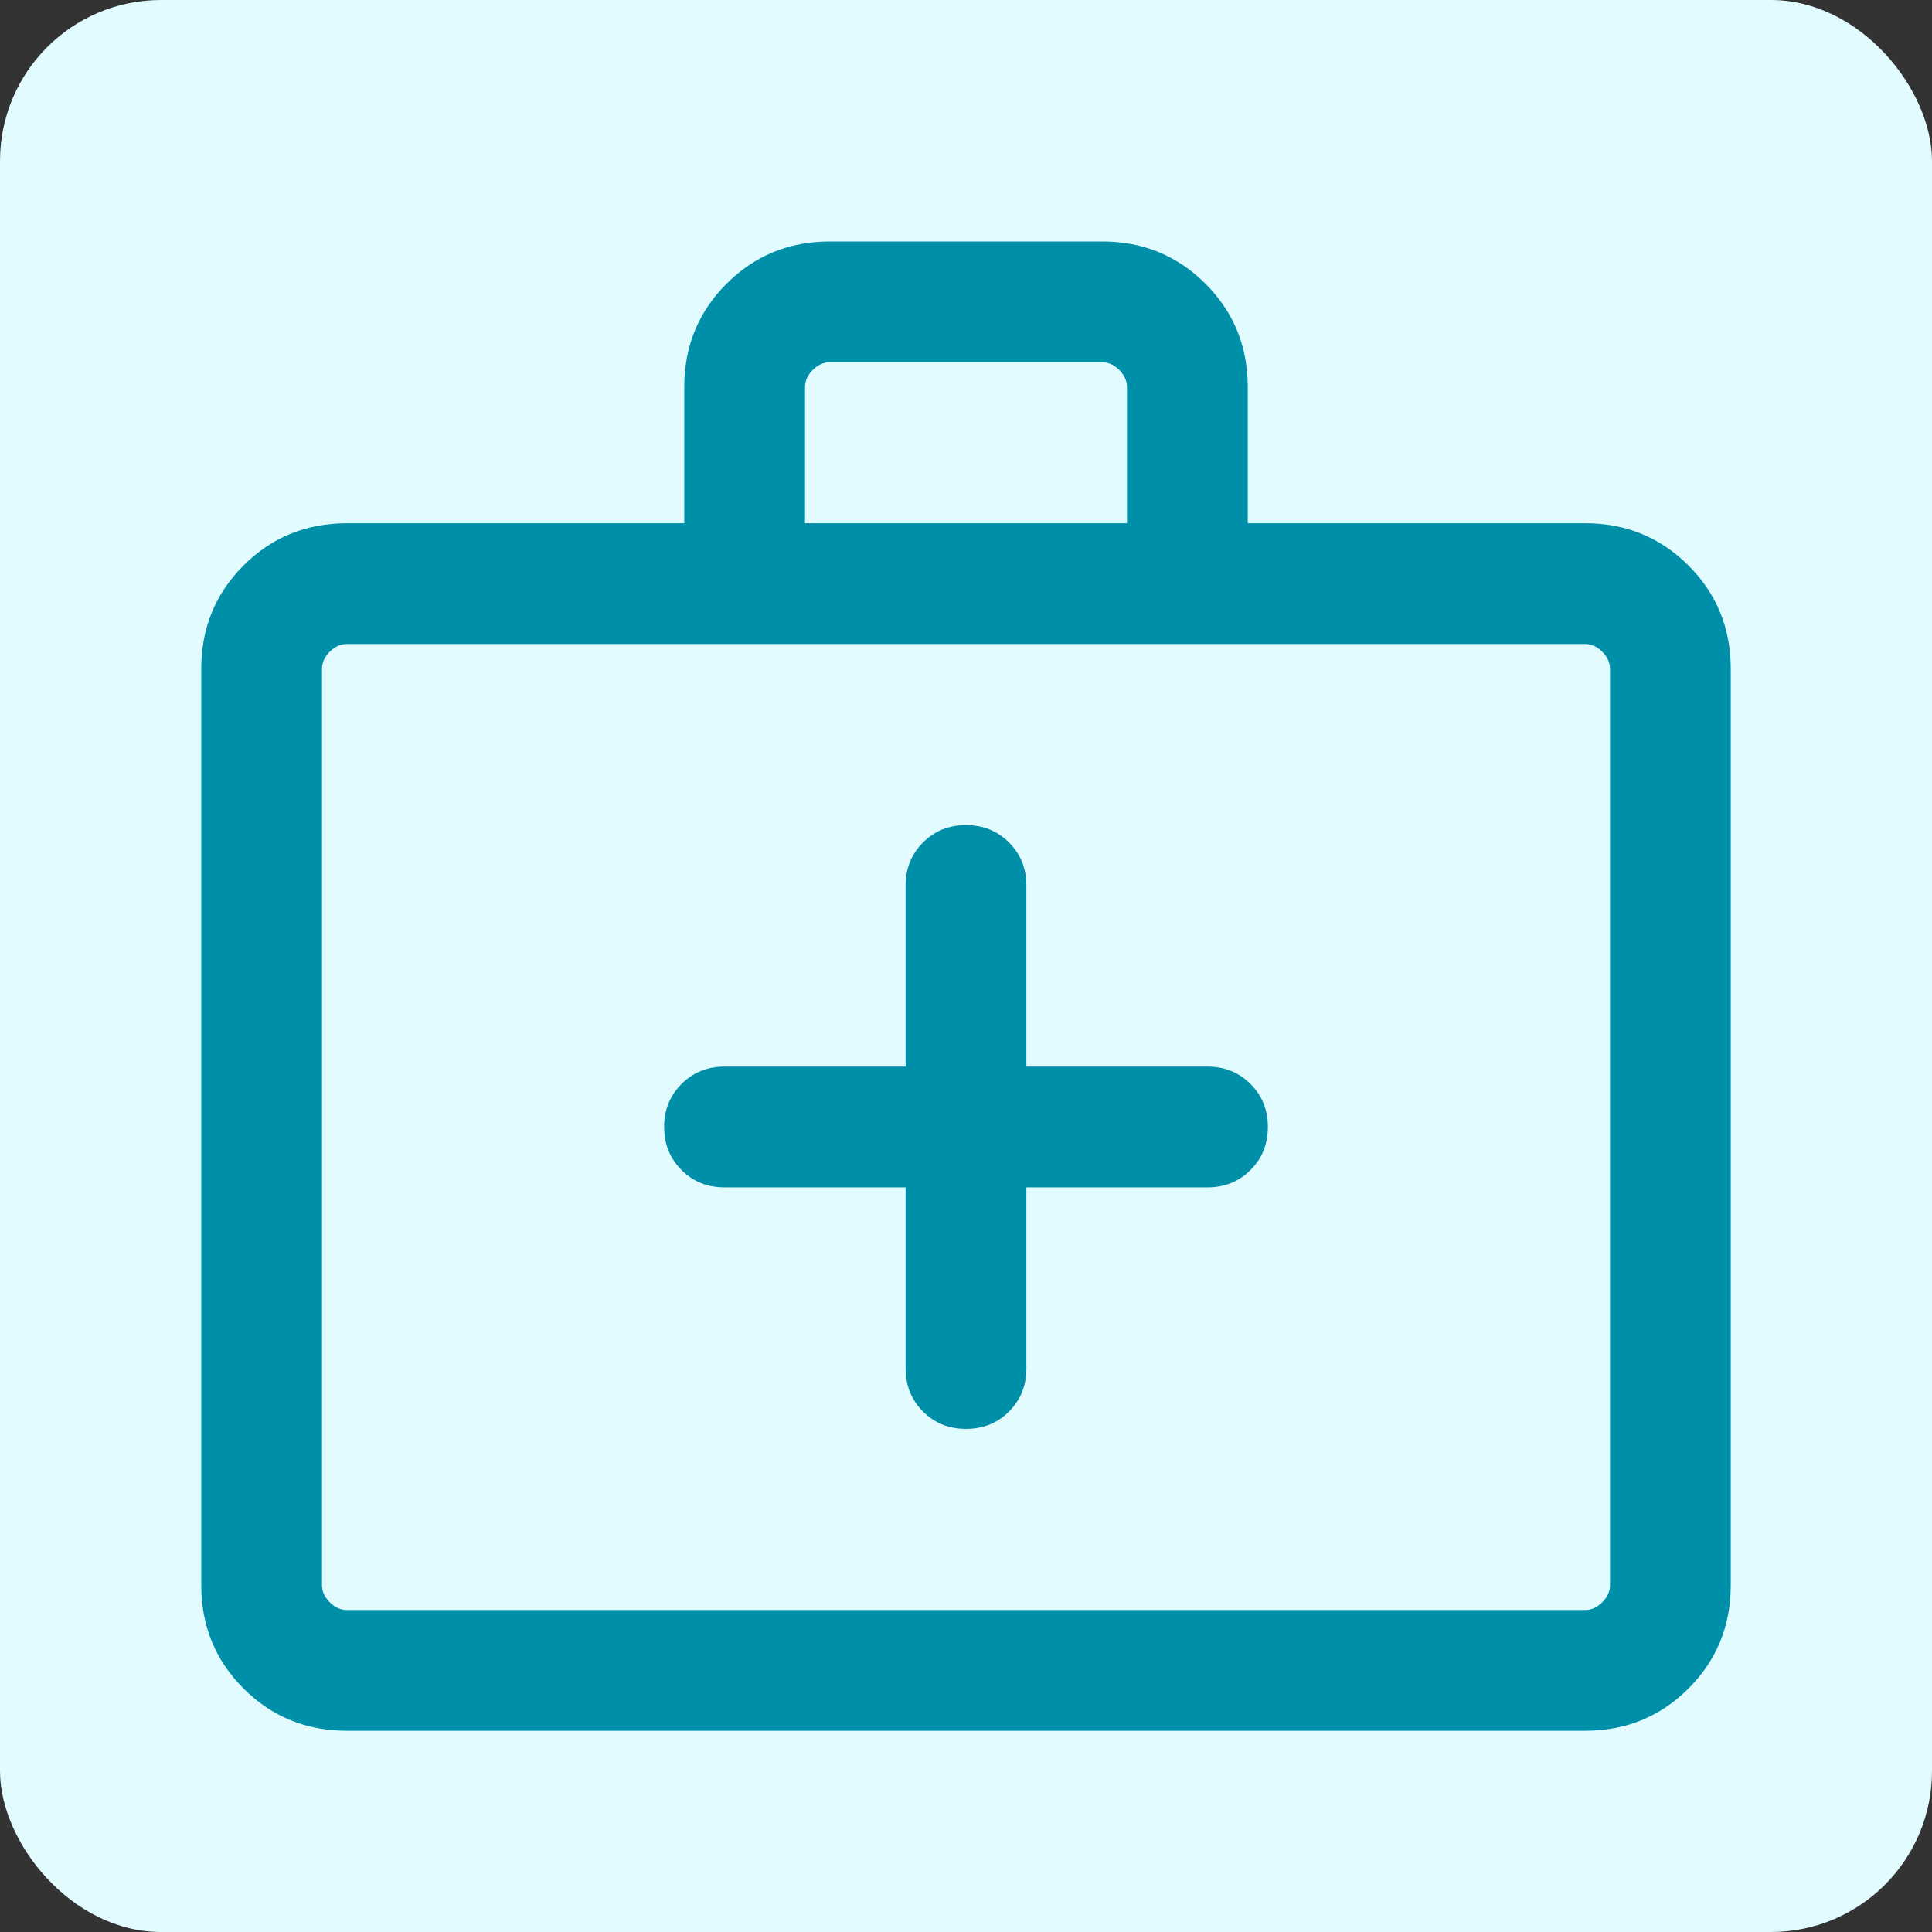<svg width="24" height="24" viewBox="0 0 24 24" fill="none" xmlns="http://www.w3.org/2000/svg">
<rect x="0" y="0" width="24" height="24" fill="#333333" stroke="none"/>
<rect width="24" height="24" rx="2" fill="#E2FBFF"/>
<path d="M11.25 14.75V17C11.25 17.213 11.322 17.391 11.466 17.535C11.609 17.678 11.787 17.75 12 17.75C12.213 17.75 12.391 17.678 12.534 17.535C12.678 17.391 12.75 17.213 12.75 17V14.75H15C15.213 14.75 15.391 14.678 15.534 14.534C15.678 14.391 15.75 14.213 15.75 14C15.75 13.787 15.678 13.609 15.534 13.466C15.391 13.322 15.213 13.25 15 13.25H12.75V11C12.75 10.787 12.678 10.609 12.534 10.466C12.391 10.322 12.213 10.25 12 10.25C11.787 10.25 11.609 10.322 11.466 10.466C11.322 10.609 11.25 10.787 11.25 11V13.25H9C8.787 13.25 8.609 13.322 8.466 13.466C8.322 13.609 8.25 13.787 8.25 14C8.25 14.213 8.322 14.391 8.466 14.534C8.609 14.678 8.787 14.75 9 14.75H11.25ZM4.308 21.5C3.803 21.5 3.375 21.325 3.025 20.975C2.675 20.625 2.5 20.197 2.5 19.692V8.308C2.5 7.803 2.675 7.375 3.025 7.025C3.375 6.675 3.803 6.5 4.308 6.5H8.5V4.808C8.5 4.303 8.675 3.875 9.025 3.525C9.375 3.175 9.803 3 10.308 3H13.692C14.197 3 14.625 3.175 14.975 3.525C15.325 3.875 15.5 4.303 15.5 4.808V6.5H19.692C20.197 6.5 20.625 6.675 20.975 7.025C21.325 7.375 21.5 7.803 21.5 8.308V19.692C21.5 20.197 21.325 20.625 20.975 20.975C20.625 21.325 20.197 21.5 19.692 21.5H4.308ZM4.308 20H19.692C19.769 20 19.84 19.968 19.904 19.904C19.968 19.84 20 19.769 20 19.692V8.308C20 8.231 19.968 8.16 19.904 8.096C19.84 8.032 19.769 8 19.692 8H4.308C4.231 8 4.16 8.032 4.096 8.096C4.032 8.16 4 8.231 4 8.308V19.692C4 19.769 4.032 19.84 4.096 19.904C4.16 19.968 4.231 20 4.308 20ZM10 6.5H14V4.808C14 4.731 13.968 4.66 13.904 4.596C13.84 4.532 13.769 4.5 13.692 4.5H10.308C10.231 4.5 10.16 4.532 10.096 4.596C10.032 4.66 10 4.731 10 4.808V6.5Z" fill="#008FA8"/>
</svg>
